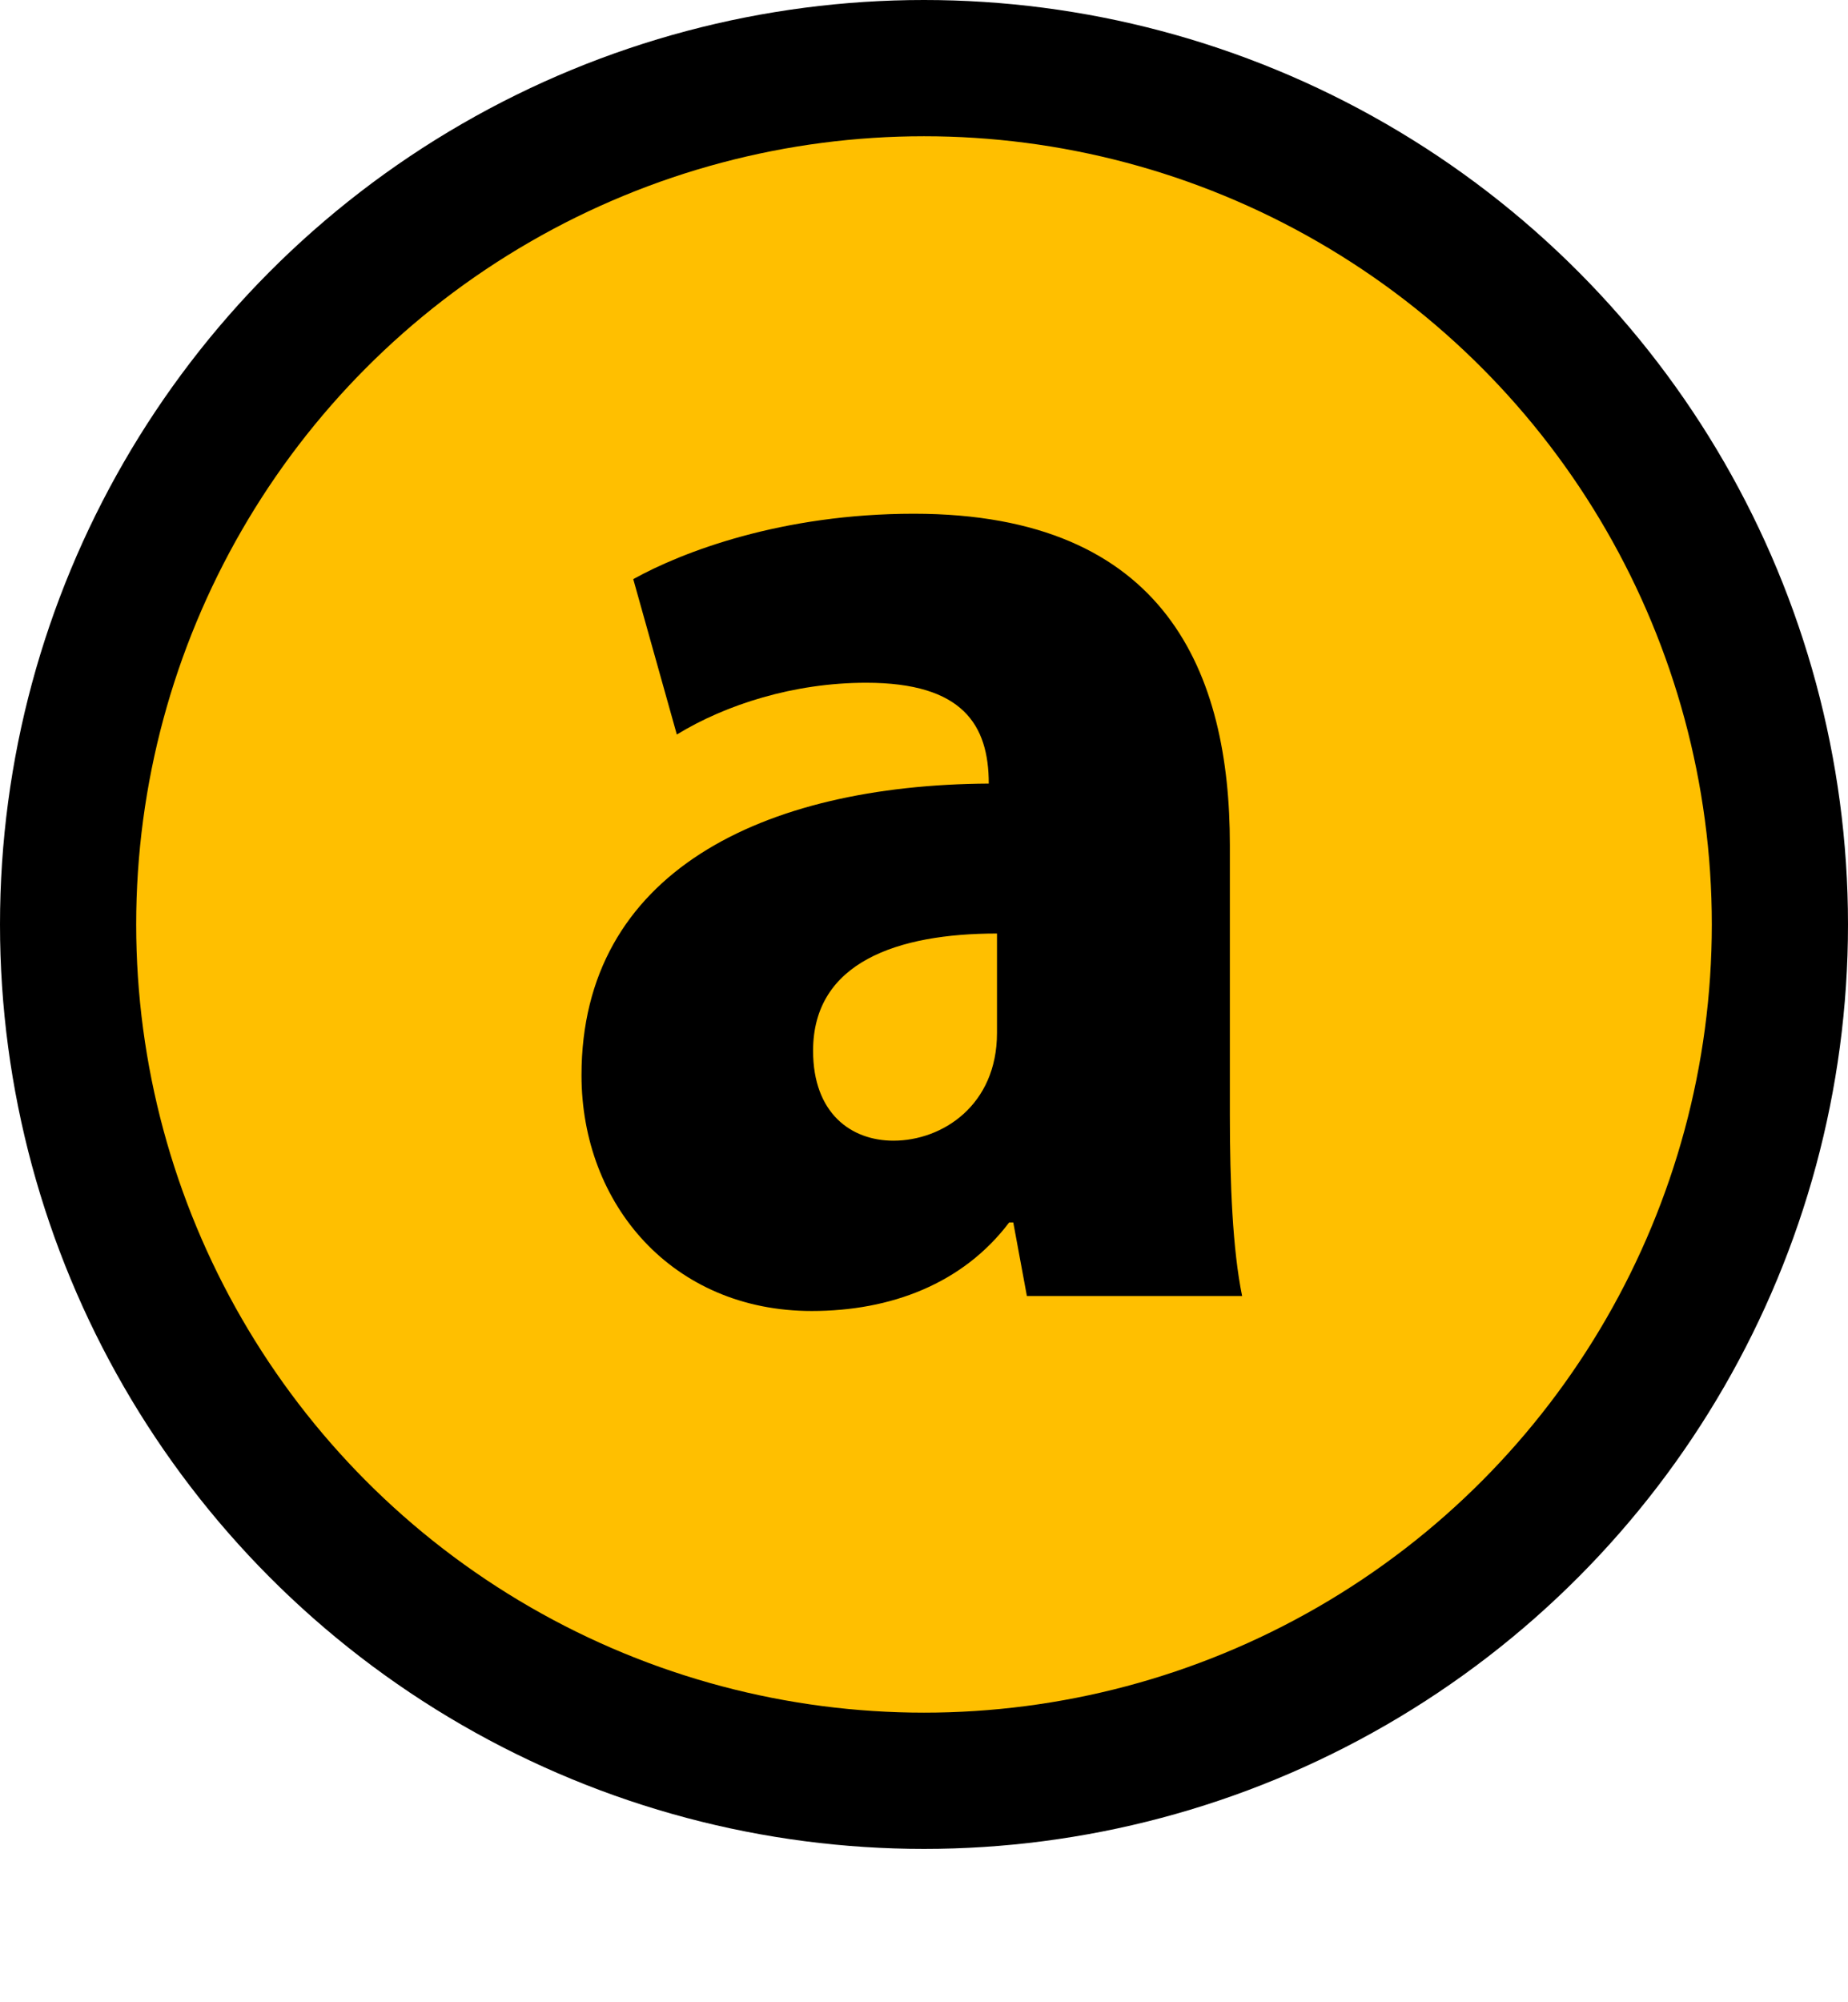 <?xml version="1.0" encoding="utf-8"?>
<!-- Generator: Adobe Illustrator 16.0.5, SVG Export Plug-In . SVG Version: 6.00 Build 0)  -->
<!DOCTYPE svg PUBLIC "-//W3C//DTD SVG 1.1//EN" "http://www.w3.org/Graphics/SVG/1.1/DTD/svg11.dtd">
<svg version="1.1" id="レイヤー_1" xmlns="http://www.w3.org/2000/svg" xmlns:xlink="http://www.w3.org/1999/xlink" x="0px"
	 y="0px" width="27.14px" height="29.384px" viewBox="0 0 27.14 29.384" enable-background="new 0 0 27.14 29.384"
	 xml:space="preserve">
<circle fill="#FFBF00" stroke="#000000" stroke-width="2" stroke-miterlimit="10" cx="13.57" cy="13.57" r="12.57"/>
<g>
	<path d="M18.062,16.363c0,1,0.04,1.98,0.18,2.661h-3.161l-0.2-1.08h-0.06c-0.68,0.9-1.74,1.3-2.9,1.3
		c-2.041,0-3.381-1.561-3.381-3.461c0-2.98,2.661-4.261,5.981-4.281c0-0.86-0.38-1.48-1.8-1.48c-1.061,0-2.061,0.32-2.781,0.76
		l-0.64-2.281c0.72-0.4,2.181-0.96,4.121-0.96c3.721,0,4.641,2.36,4.641,4.861V16.363z M14.642,13.703
		c-1.46,0-2.701,0.42-2.701,1.721c0,0.92,0.56,1.32,1.18,1.32c0.72,0,1.521-0.521,1.521-1.581V13.703z"/>
</g>
</svg>
